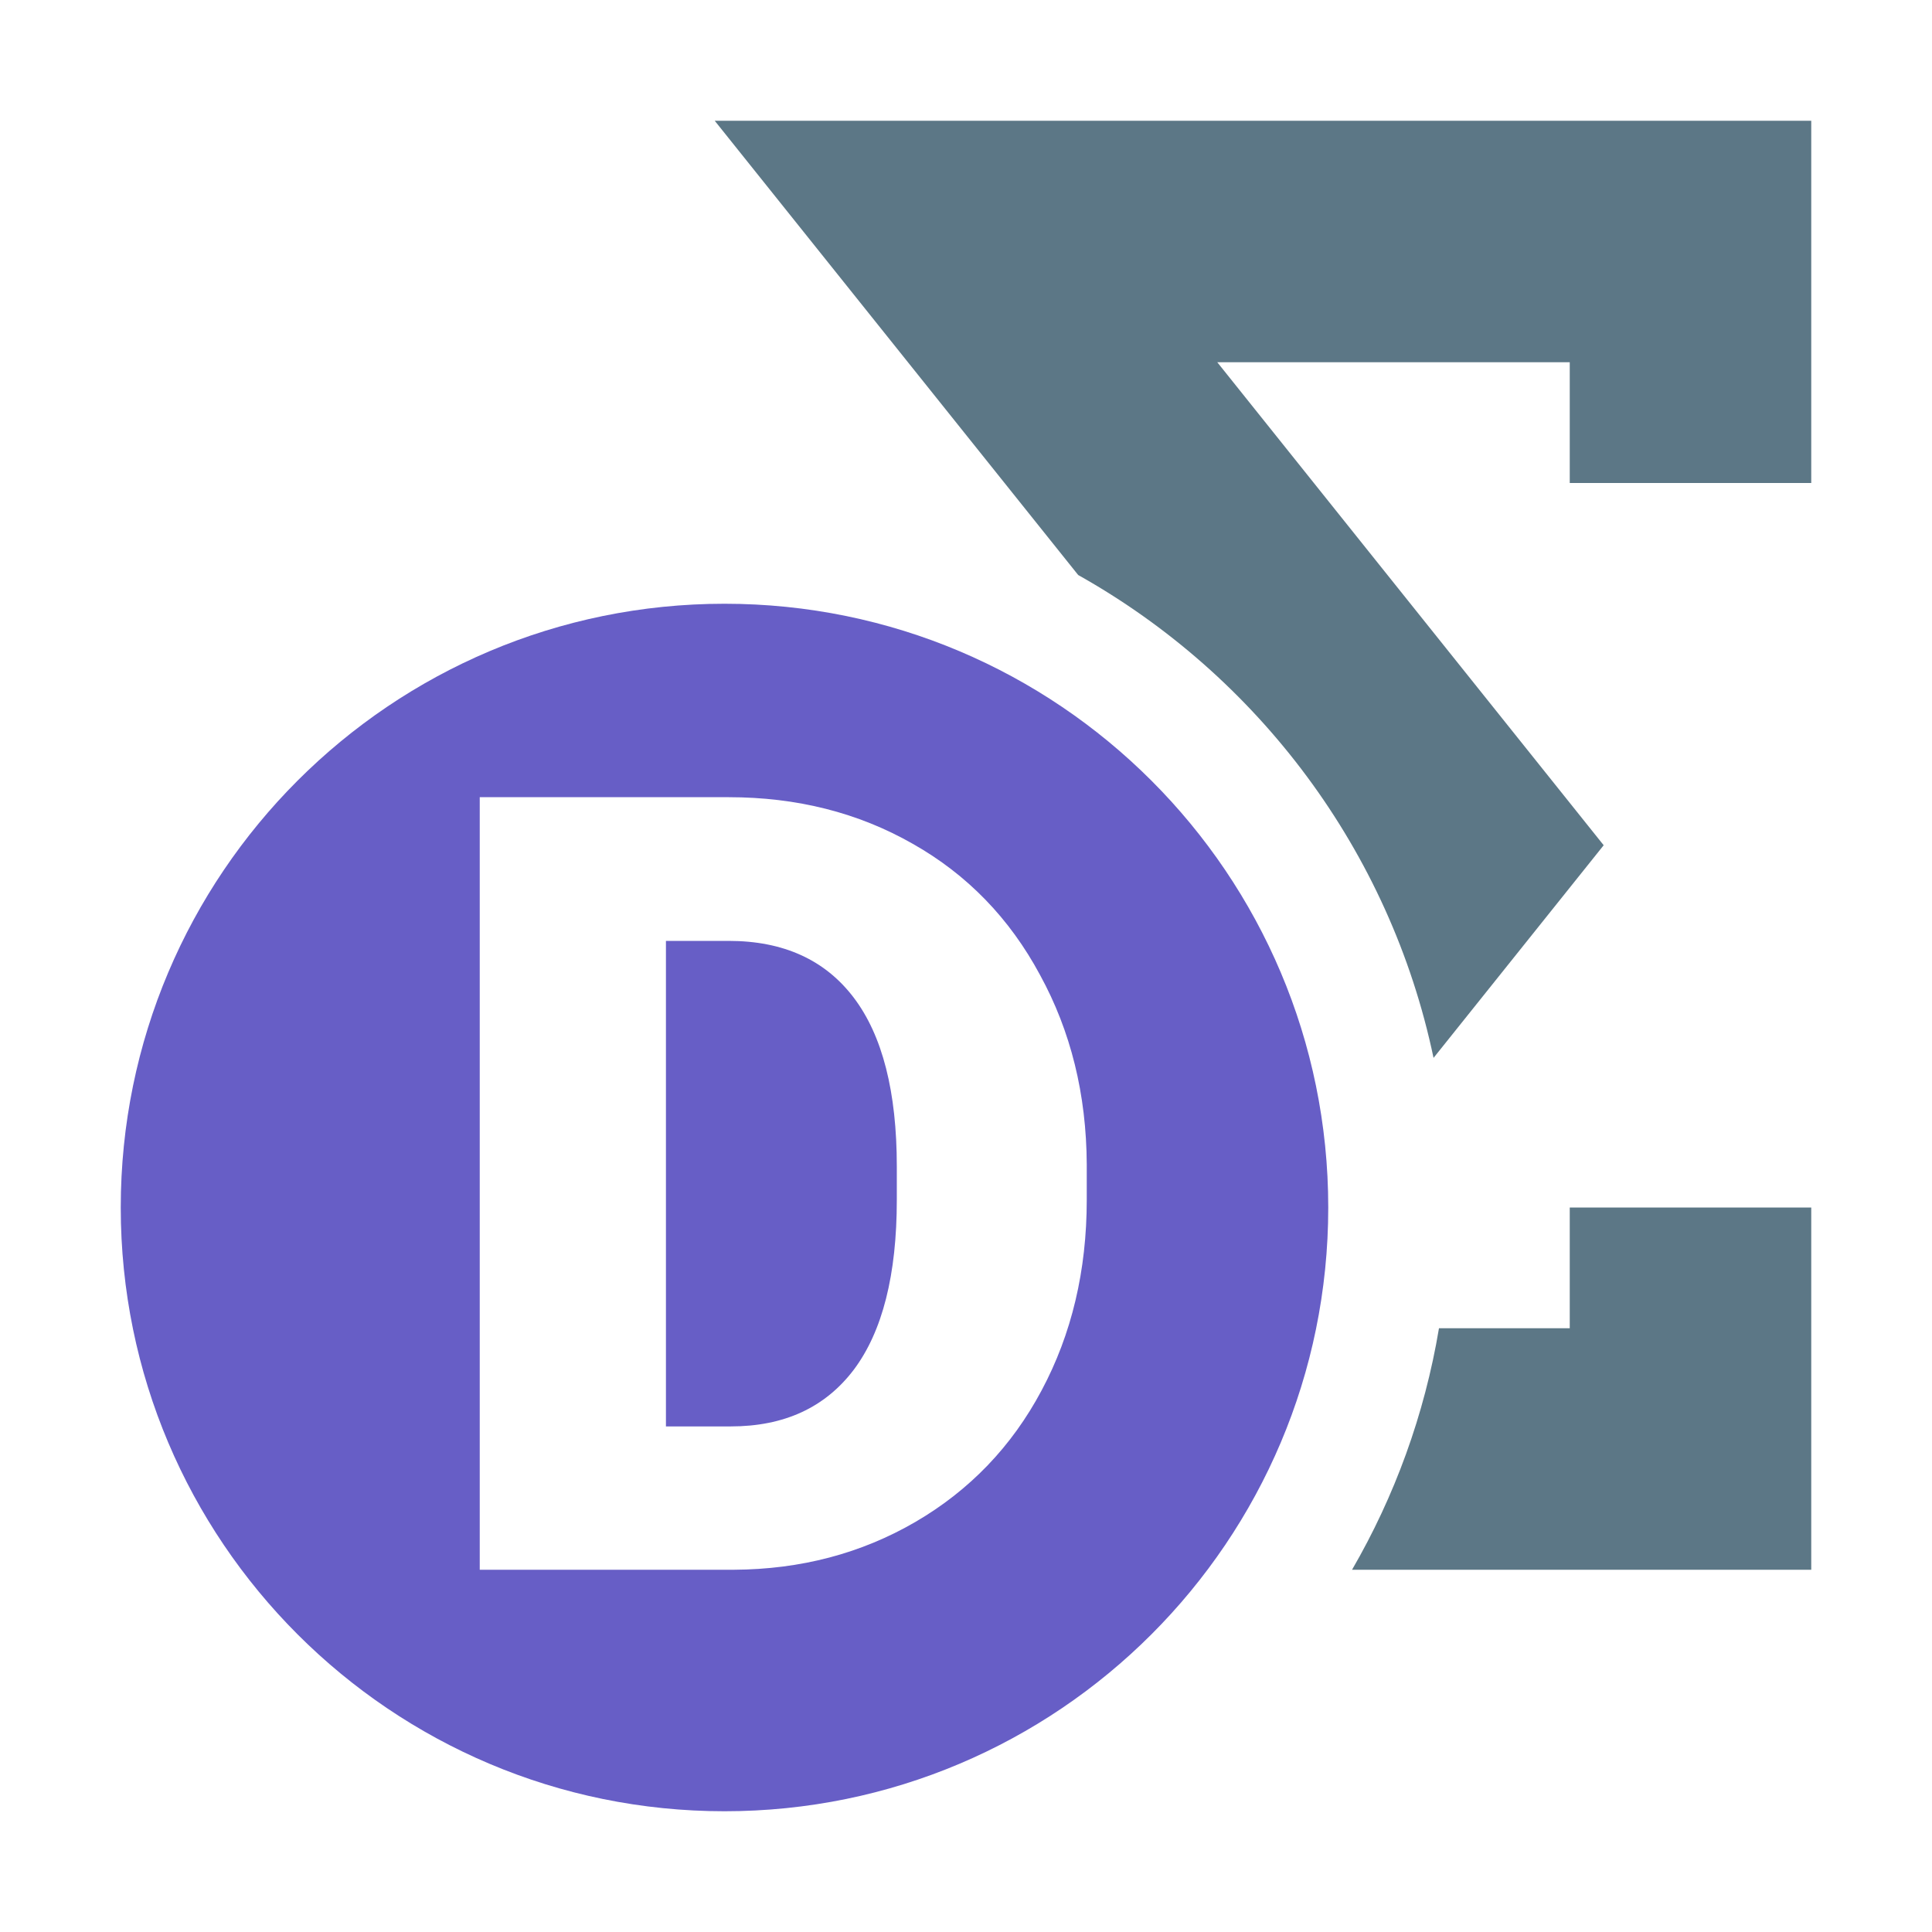 <svg width="16" height="16" viewBox="0 0 16 16" fill="none" xmlns="http://www.w3.org/2000/svg">
<g clip-path="url(#clip0_3411_53449)">
<path d="M15 1H5.919L8.929 4.762C10.416 5.596 11.511 7.043 11.872 8.761L13.281 7L10.081 3H13V4H15V1Z" fill="#5C7786"/>
<path d="M11.917 11C11.797 11.718 11.549 12.393 11.197 13H15V10H13V11H11.917Z" fill="#5C7786"/>
<path d="M6 15C8.761 15 11 12.761 11 10C11 7.239 8.761 5 6 5C3.239 5 1 7.239 1 10C1 12.761 3.239 15 6 15ZM3.973 6.602H6.034C6.599 6.602 7.107 6.73 7.559 6.988C8.01 7.243 8.361 7.605 8.613 8.074C8.868 8.54 8.997 9.062 9 9.643V9.937C9 10.523 8.875 11.049 8.626 11.515C8.38 11.977 8.032 12.341 7.581 12.604C7.132 12.865 6.631 12.997 6.078 13H3.973V6.602ZM5.515 7.792V11.813H6.051C6.494 11.813 6.833 11.657 7.071 11.343C7.308 11.027 7.427 10.558 7.427 9.937V9.66C7.427 9.042 7.308 8.576 7.071 8.263C6.833 7.949 6.488 7.792 6.034 7.792H5.515Z" fill="#675EC6"/>
</g>
<defs>
<clipPath id="clip0_3411_53449">
<rect width="14" height="14" fill="white" transform="translate(1 1)"/>
</clipPath>
</defs>
</svg>
